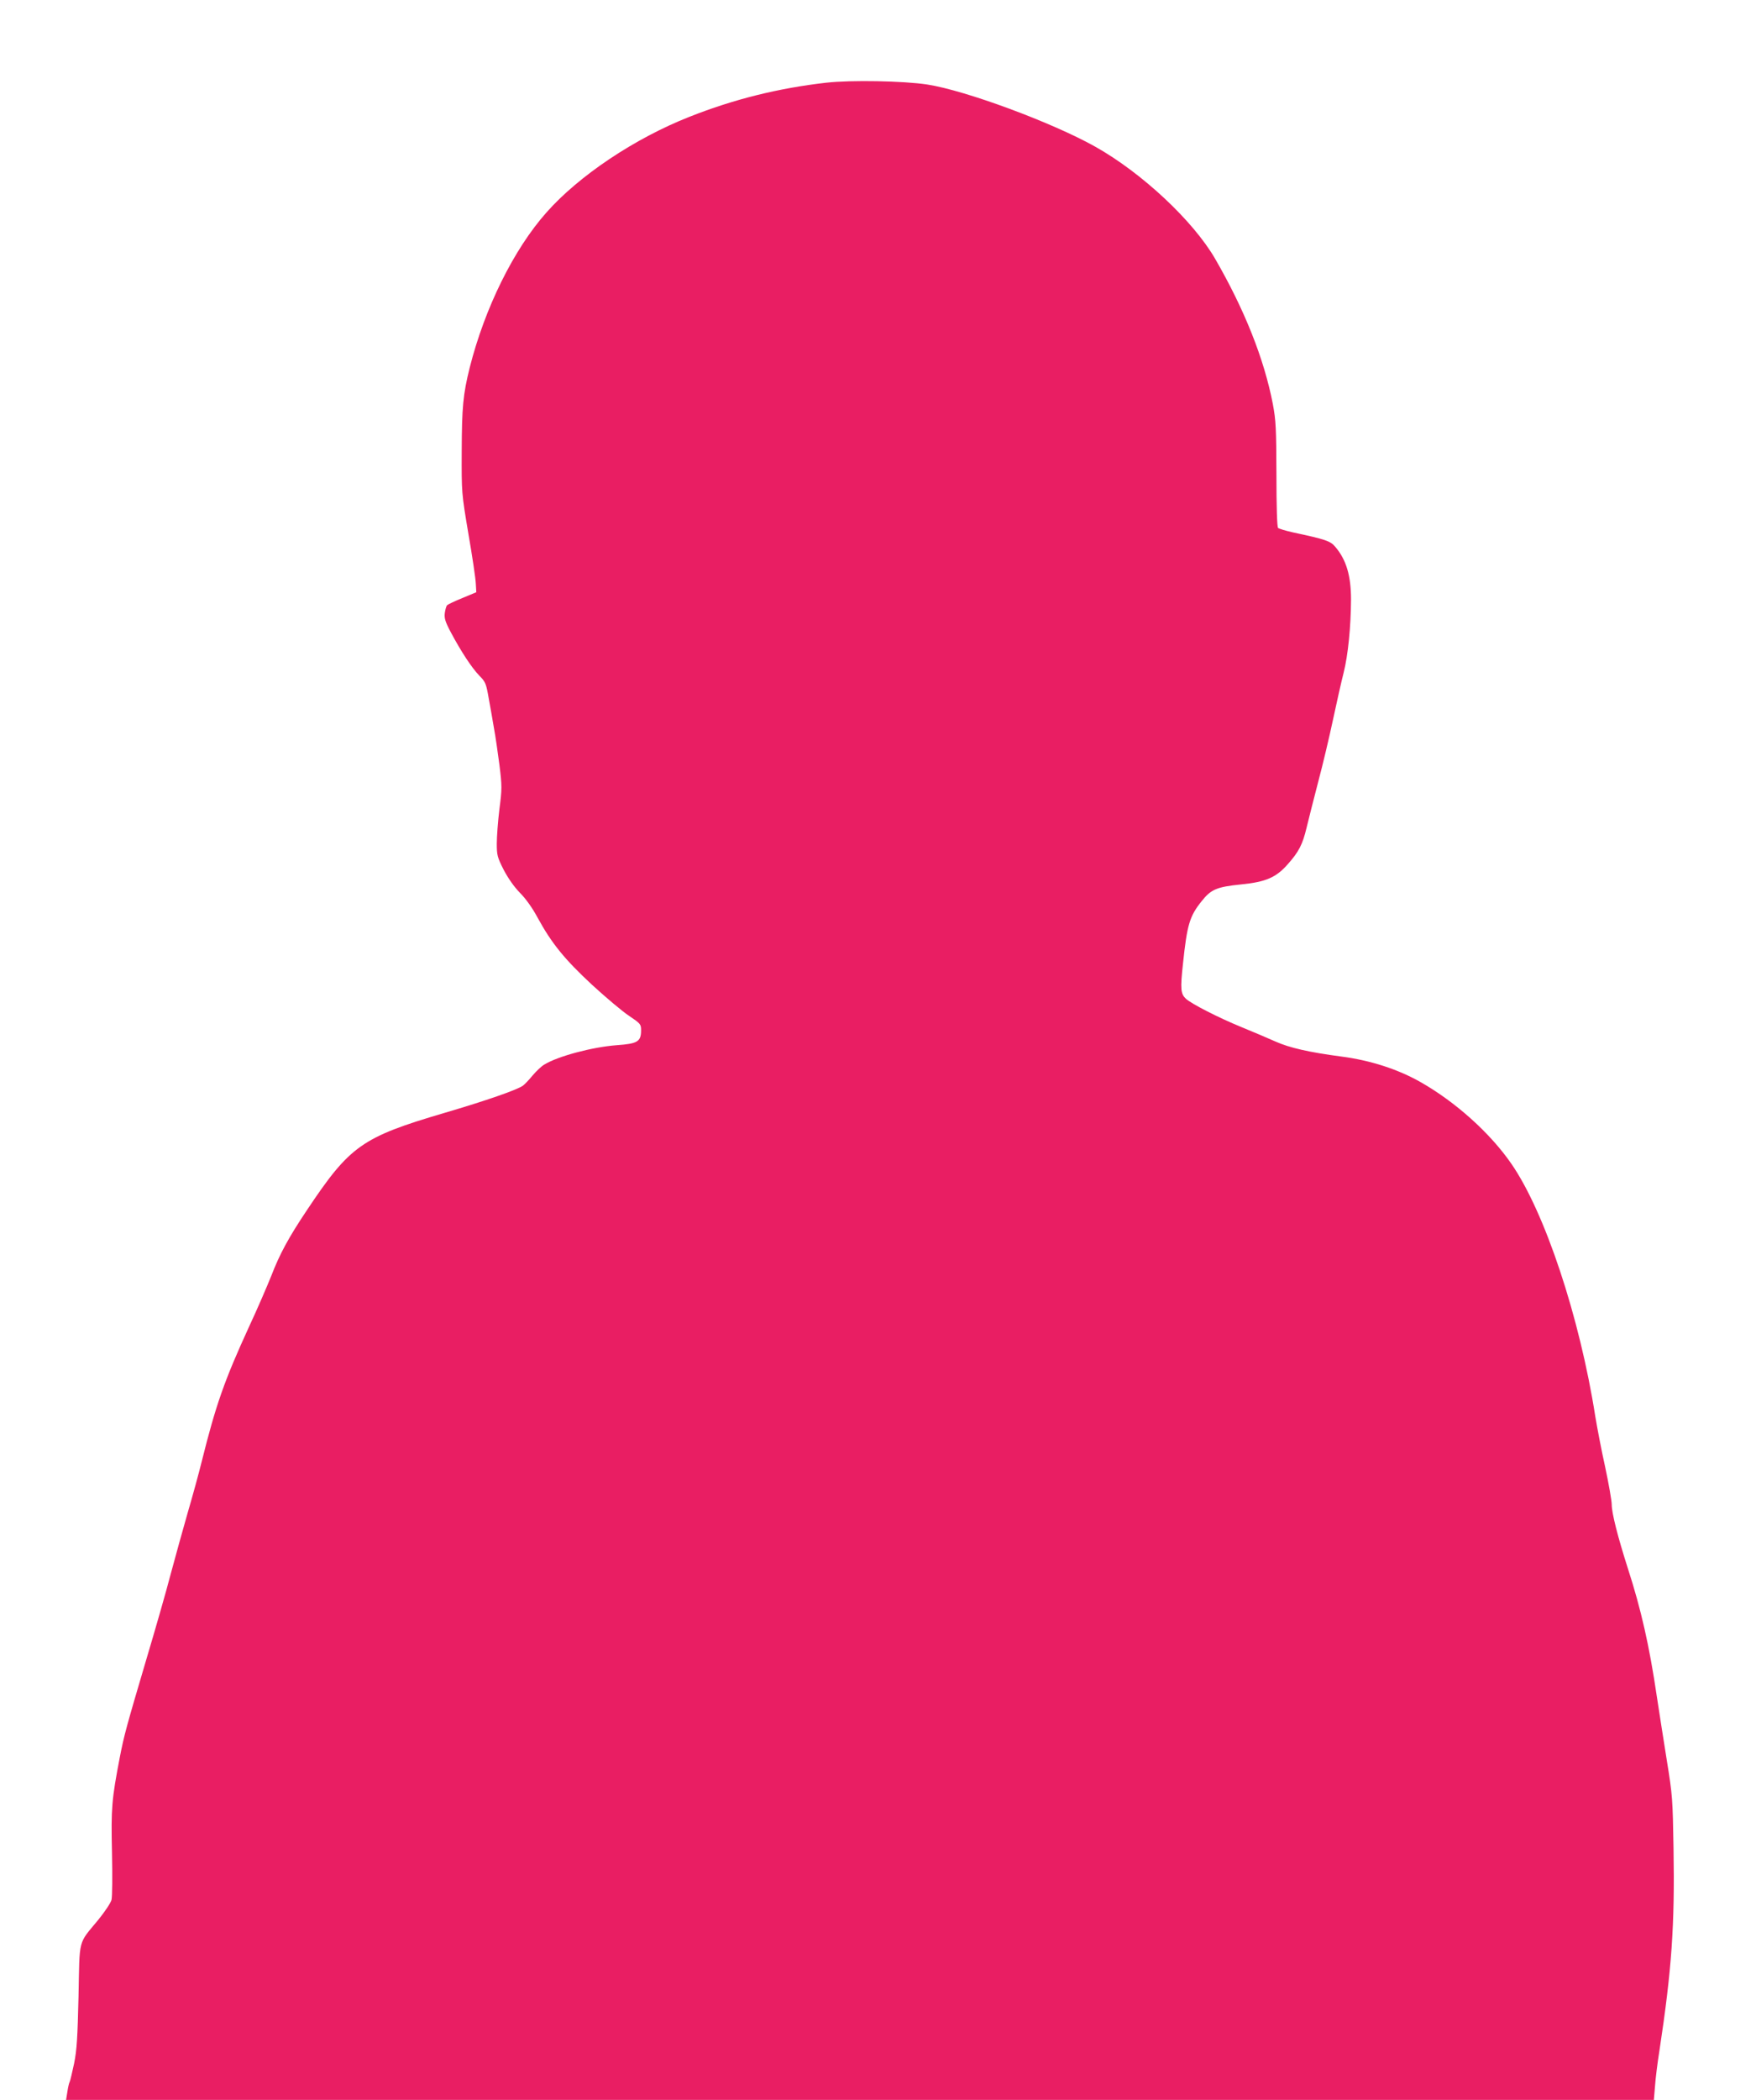 <?xml version="1.0" standalone="no"?>
<!DOCTYPE svg PUBLIC "-//W3C//DTD SVG 20010904//EN"
 "http://www.w3.org/TR/2001/REC-SVG-20010904/DTD/svg10.dtd">
<svg version="1.0" xmlns="http://www.w3.org/2000/svg"
 width="1071pt" height="1280pt" viewBox="0 0 1071 1280"
 preserveAspectRatio="xMidYMid meet">
<g transform="translate(0,1280) scale(0.1,-0.1)"
fill="#e91e63" stroke="none">
<path d="M5040 12296 c-290 -33 -562 -100 -835 -208 -333 -131 -674 -359 -872
-583 -200 -225 -376 -582 -468 -945 -41 -164 -48 -243 -49 -510 -1 -255 -1
-255 41 -505 24 -137 44 -274 45 -303 l3 -52 -84 -35 c-47 -19 -89 -39 -94
-44 -5 -5 -11 -26 -14 -47 -4 -32 2 -53 37 -119 62 -116 126 -214 173 -263 39
-39 42 -49 58 -140 10 -53 24 -135 32 -182 9 -47 23 -147 33 -222 16 -129 16
-147 0 -270 -9 -73 -16 -168 -16 -210 0 -70 3 -83 42 -160 28 -53 63 -103 99
-140 35 -35 76 -92 107 -150 86 -158 166 -256 333 -411 85 -78 187 -164 227
-190 68 -46 72 -50 72 -87 0 -69 -21 -82 -148 -91 -148 -11 -359 -67 -442
-118 -18 -10 -50 -41 -72 -67 -22 -27 -49 -55 -59 -62 -37 -26 -224 -91 -479
-166 -503 -148 -576 -200 -837 -591 -114 -170 -168 -271 -218 -401 -25 -62
-85 -202 -136 -311 -150 -327 -202 -474 -289 -823 -17 -69 -55 -208 -85 -310
-29 -102 -76 -270 -104 -375 -27 -104 -95 -341 -150 -525 -121 -409 -134 -457
-160 -590 -50 -260 -54 -311 -48 -581 3 -148 2 -271 -3 -290 -5 -19 -42 -74
-82 -123 -123 -149 -112 -106 -119 -461 -6 -255 -10 -328 -27 -413 -12 -56
-24 -107 -27 -112 -4 -6 -10 -33 -14 -60 l-8 -50 4842 0 4842 0 7 83 c3 45 15
143 27 217 75 494 94 765 86 1233 -5 298 -6 322 -41 537 -20 124 -47 299 -61
390 -45 306 -96 531 -176 778 -62 194 -99 339 -99 391 0 23 -18 126 -40 229
-23 103 -49 241 -60 307 -95 607 -309 1250 -514 1544 -129 186 -339 374 -550
494 -138 79 -308 134 -486 157 -196 26 -315 53 -400 91 -47 21 -141 61 -210
89 -139 57 -303 141 -337 172 -32 30 -35 59 -18 213 25 238 40 290 114 382 57
72 92 87 240 102 151 15 214 42 285 123 68 76 91 122 115 223 12 50 44 176 71
280 28 105 68 274 90 378 22 103 51 232 65 287 27 107 44 279 45 445 0 146
-29 244 -97 323 -29 34 -56 44 -258 87 -44 10 -84 22 -90 27 -6 6 -10 128 -10
326 -1 282 -3 329 -22 430 -53 274 -172 574 -352 885 -134 231 -446 523 -731
683 -262 147 -791 343 -1025 379 -145 22 -464 28 -615 11z"/>
</g>
</svg>
